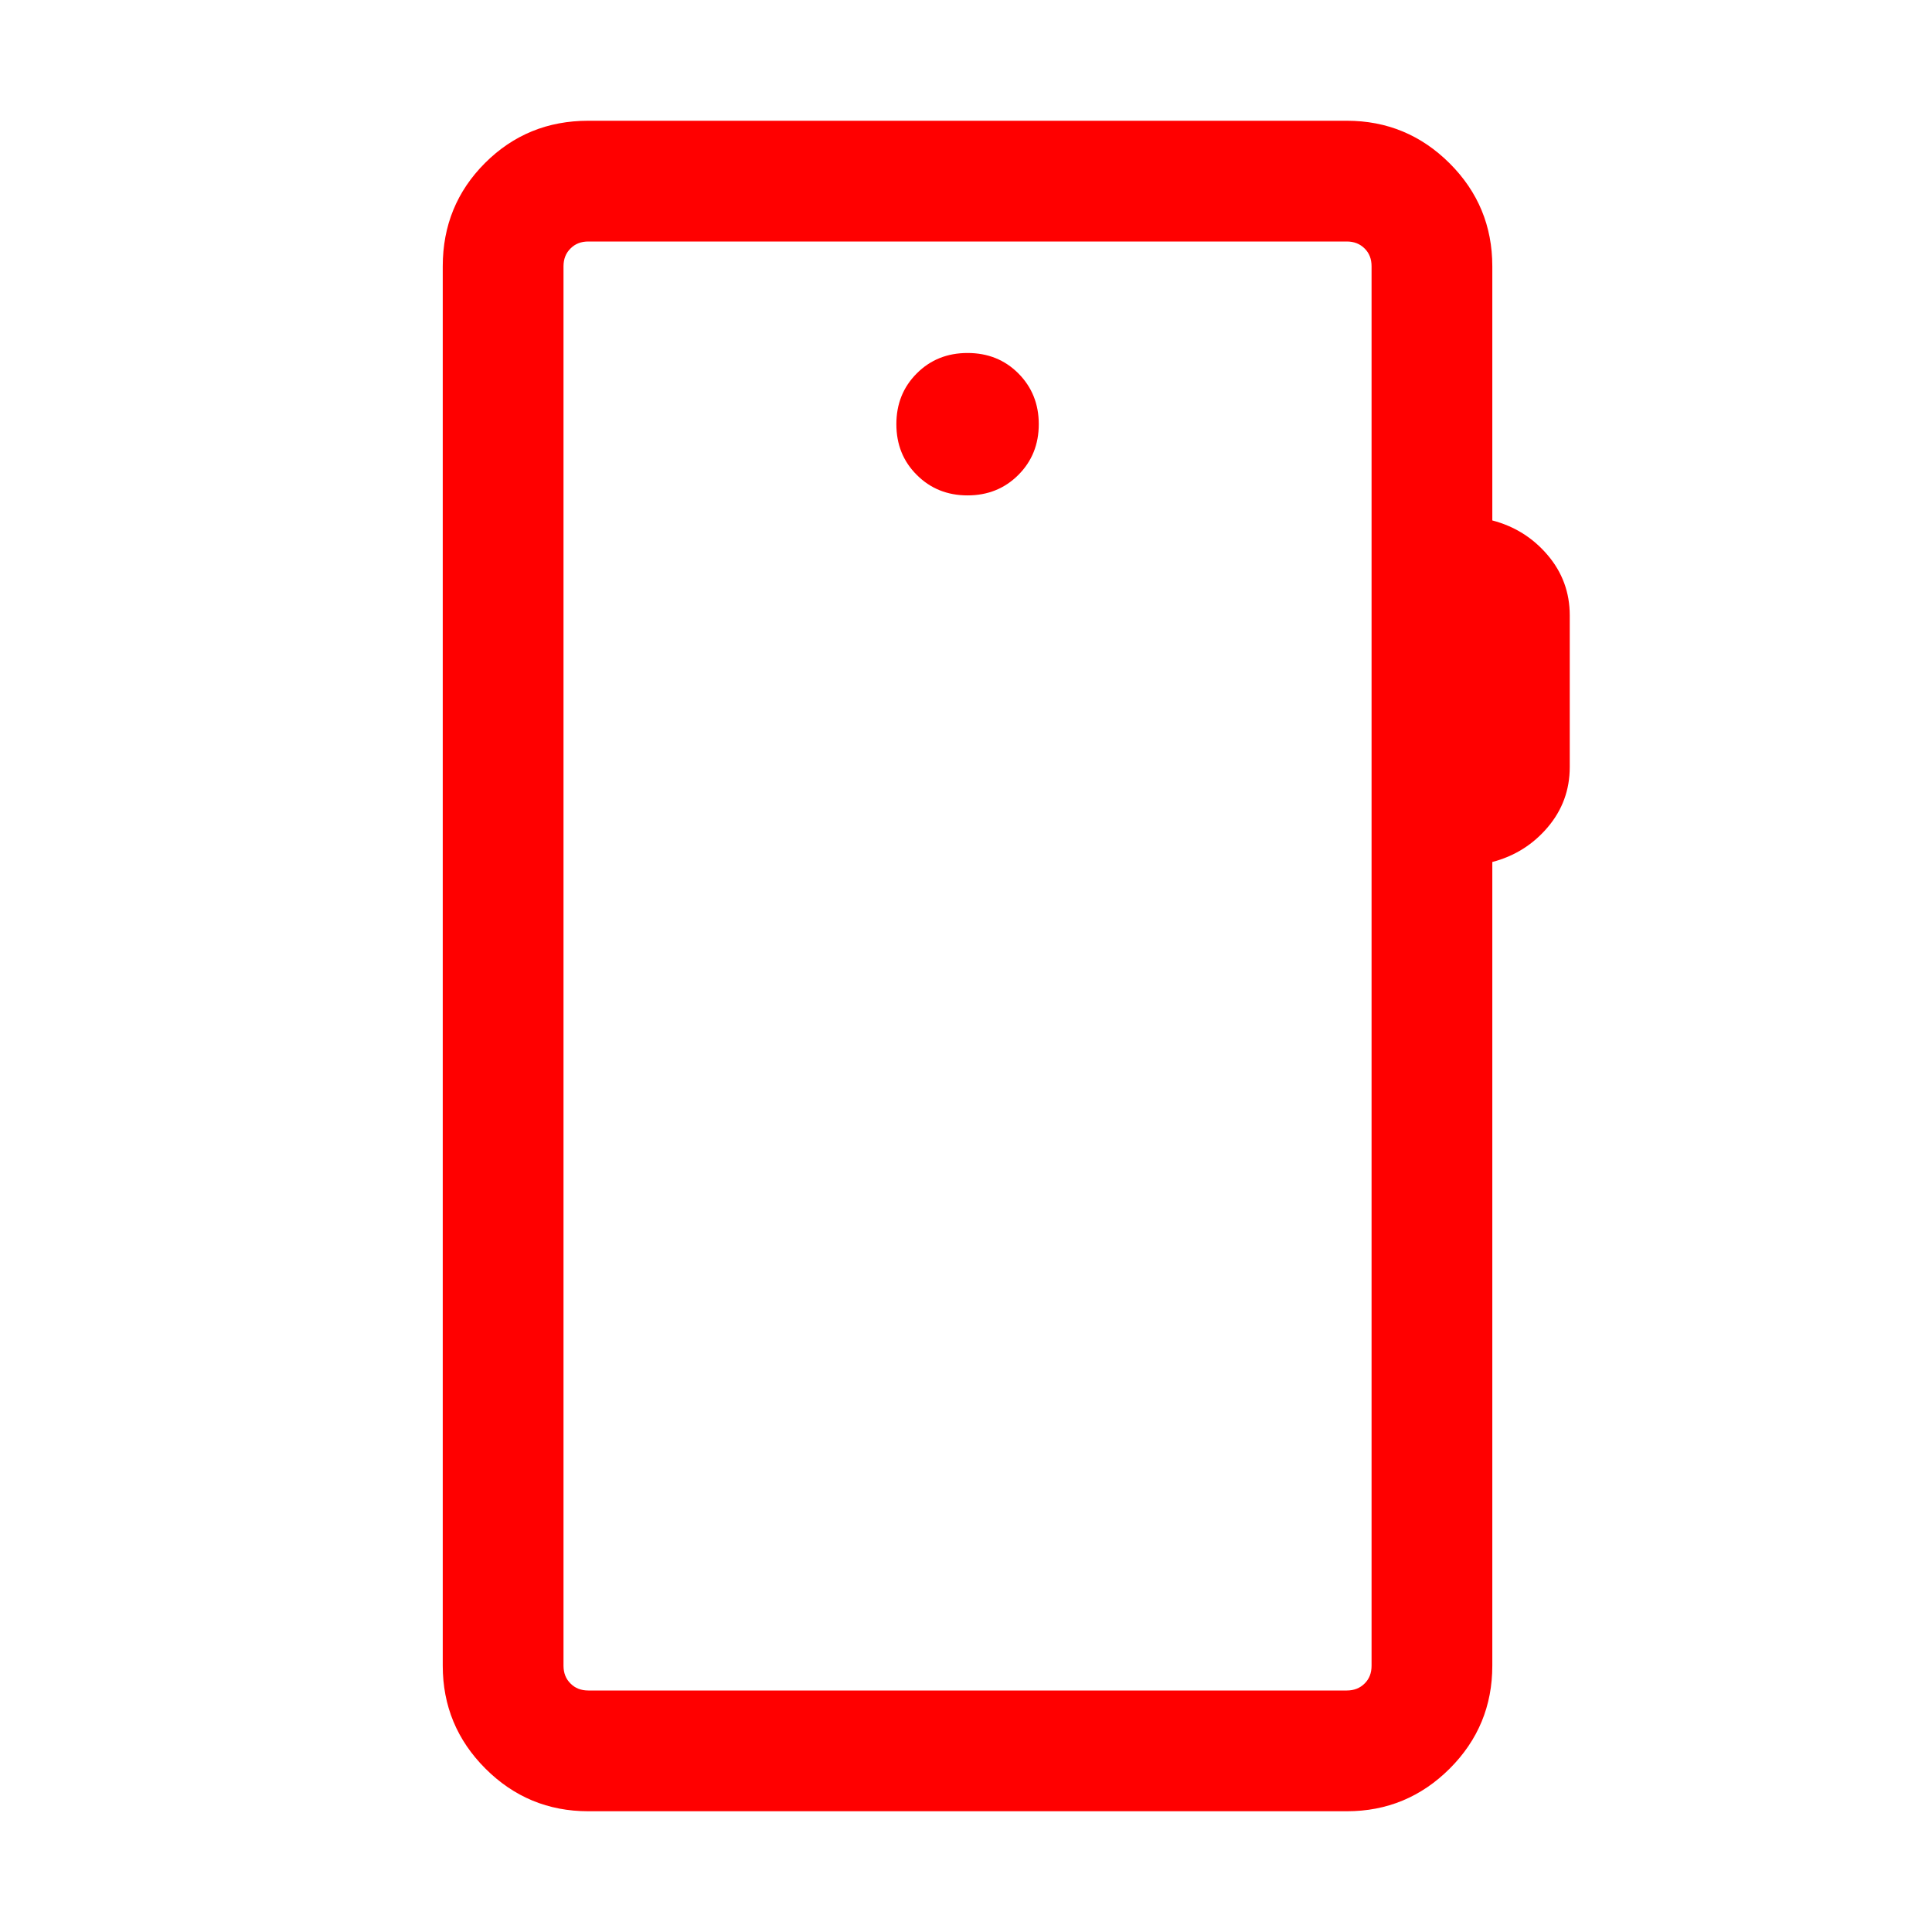 <svg width="24" height="24" viewBox="0 0 24 24" fill="none" xmlns="http://www.w3.org/2000/svg">
<mask id="mask0_206_1559" style="mask-type:alpha" maskUnits="userSpaceOnUse" x="0" y="0" width="24" height="24">
<rect width="24" height="24" fill="#D9D9D9"/>
</mask>
<g mask="url(#mask0_206_1559)">
<path d="M7.308 22.5C6.809 22.5 6.383 22.323 6.03 21.97C5.677 21.617 5.5 21.191 5.5 20.692V3.308C5.5 2.803 5.675 2.375 6.025 2.025C6.375 1.675 6.803 1.5 7.308 1.5H16.731C17.229 1.5 17.655 1.677 18.009 2.03C18.362 2.383 18.538 2.809 18.538 3.308V6.465C18.813 6.537 19.042 6.68 19.225 6.895C19.408 7.11 19.5 7.36 19.5 7.644V9.529C19.5 9.813 19.408 10.063 19.225 10.278C19.042 10.493 18.813 10.636 18.538 10.708V20.692C18.538 21.191 18.362 21.617 18.009 21.97C17.655 22.323 17.229 22.5 16.731 22.5H7.308ZM7.308 21H16.731C16.82 21 16.894 20.971 16.952 20.913C17.01 20.856 17.038 20.782 17.038 20.692V3.308C17.038 3.218 17.01 3.144 16.952 3.087C16.894 3.029 16.82 3 16.731 3H7.308C7.218 3 7.144 3.029 7.087 3.087C7.029 3.144 7 3.218 7 3.308V20.692C7 20.782 7.029 20.856 7.087 20.913C7.144 20.971 7.218 21 7.308 21ZM12.019 6.154C12.271 6.154 12.481 6.069 12.65 5.9C12.819 5.731 12.904 5.521 12.904 5.269C12.904 5.018 12.819 4.808 12.65 4.638C12.481 4.469 12.271 4.385 12.019 4.385C11.768 4.385 11.558 4.469 11.389 4.638C11.219 4.808 11.135 5.018 11.135 5.269C11.135 5.521 11.219 5.731 11.389 5.9C11.558 6.069 11.768 6.154 12.019 6.154Z" fill="#FF0000"/>
</g>
</svg>
